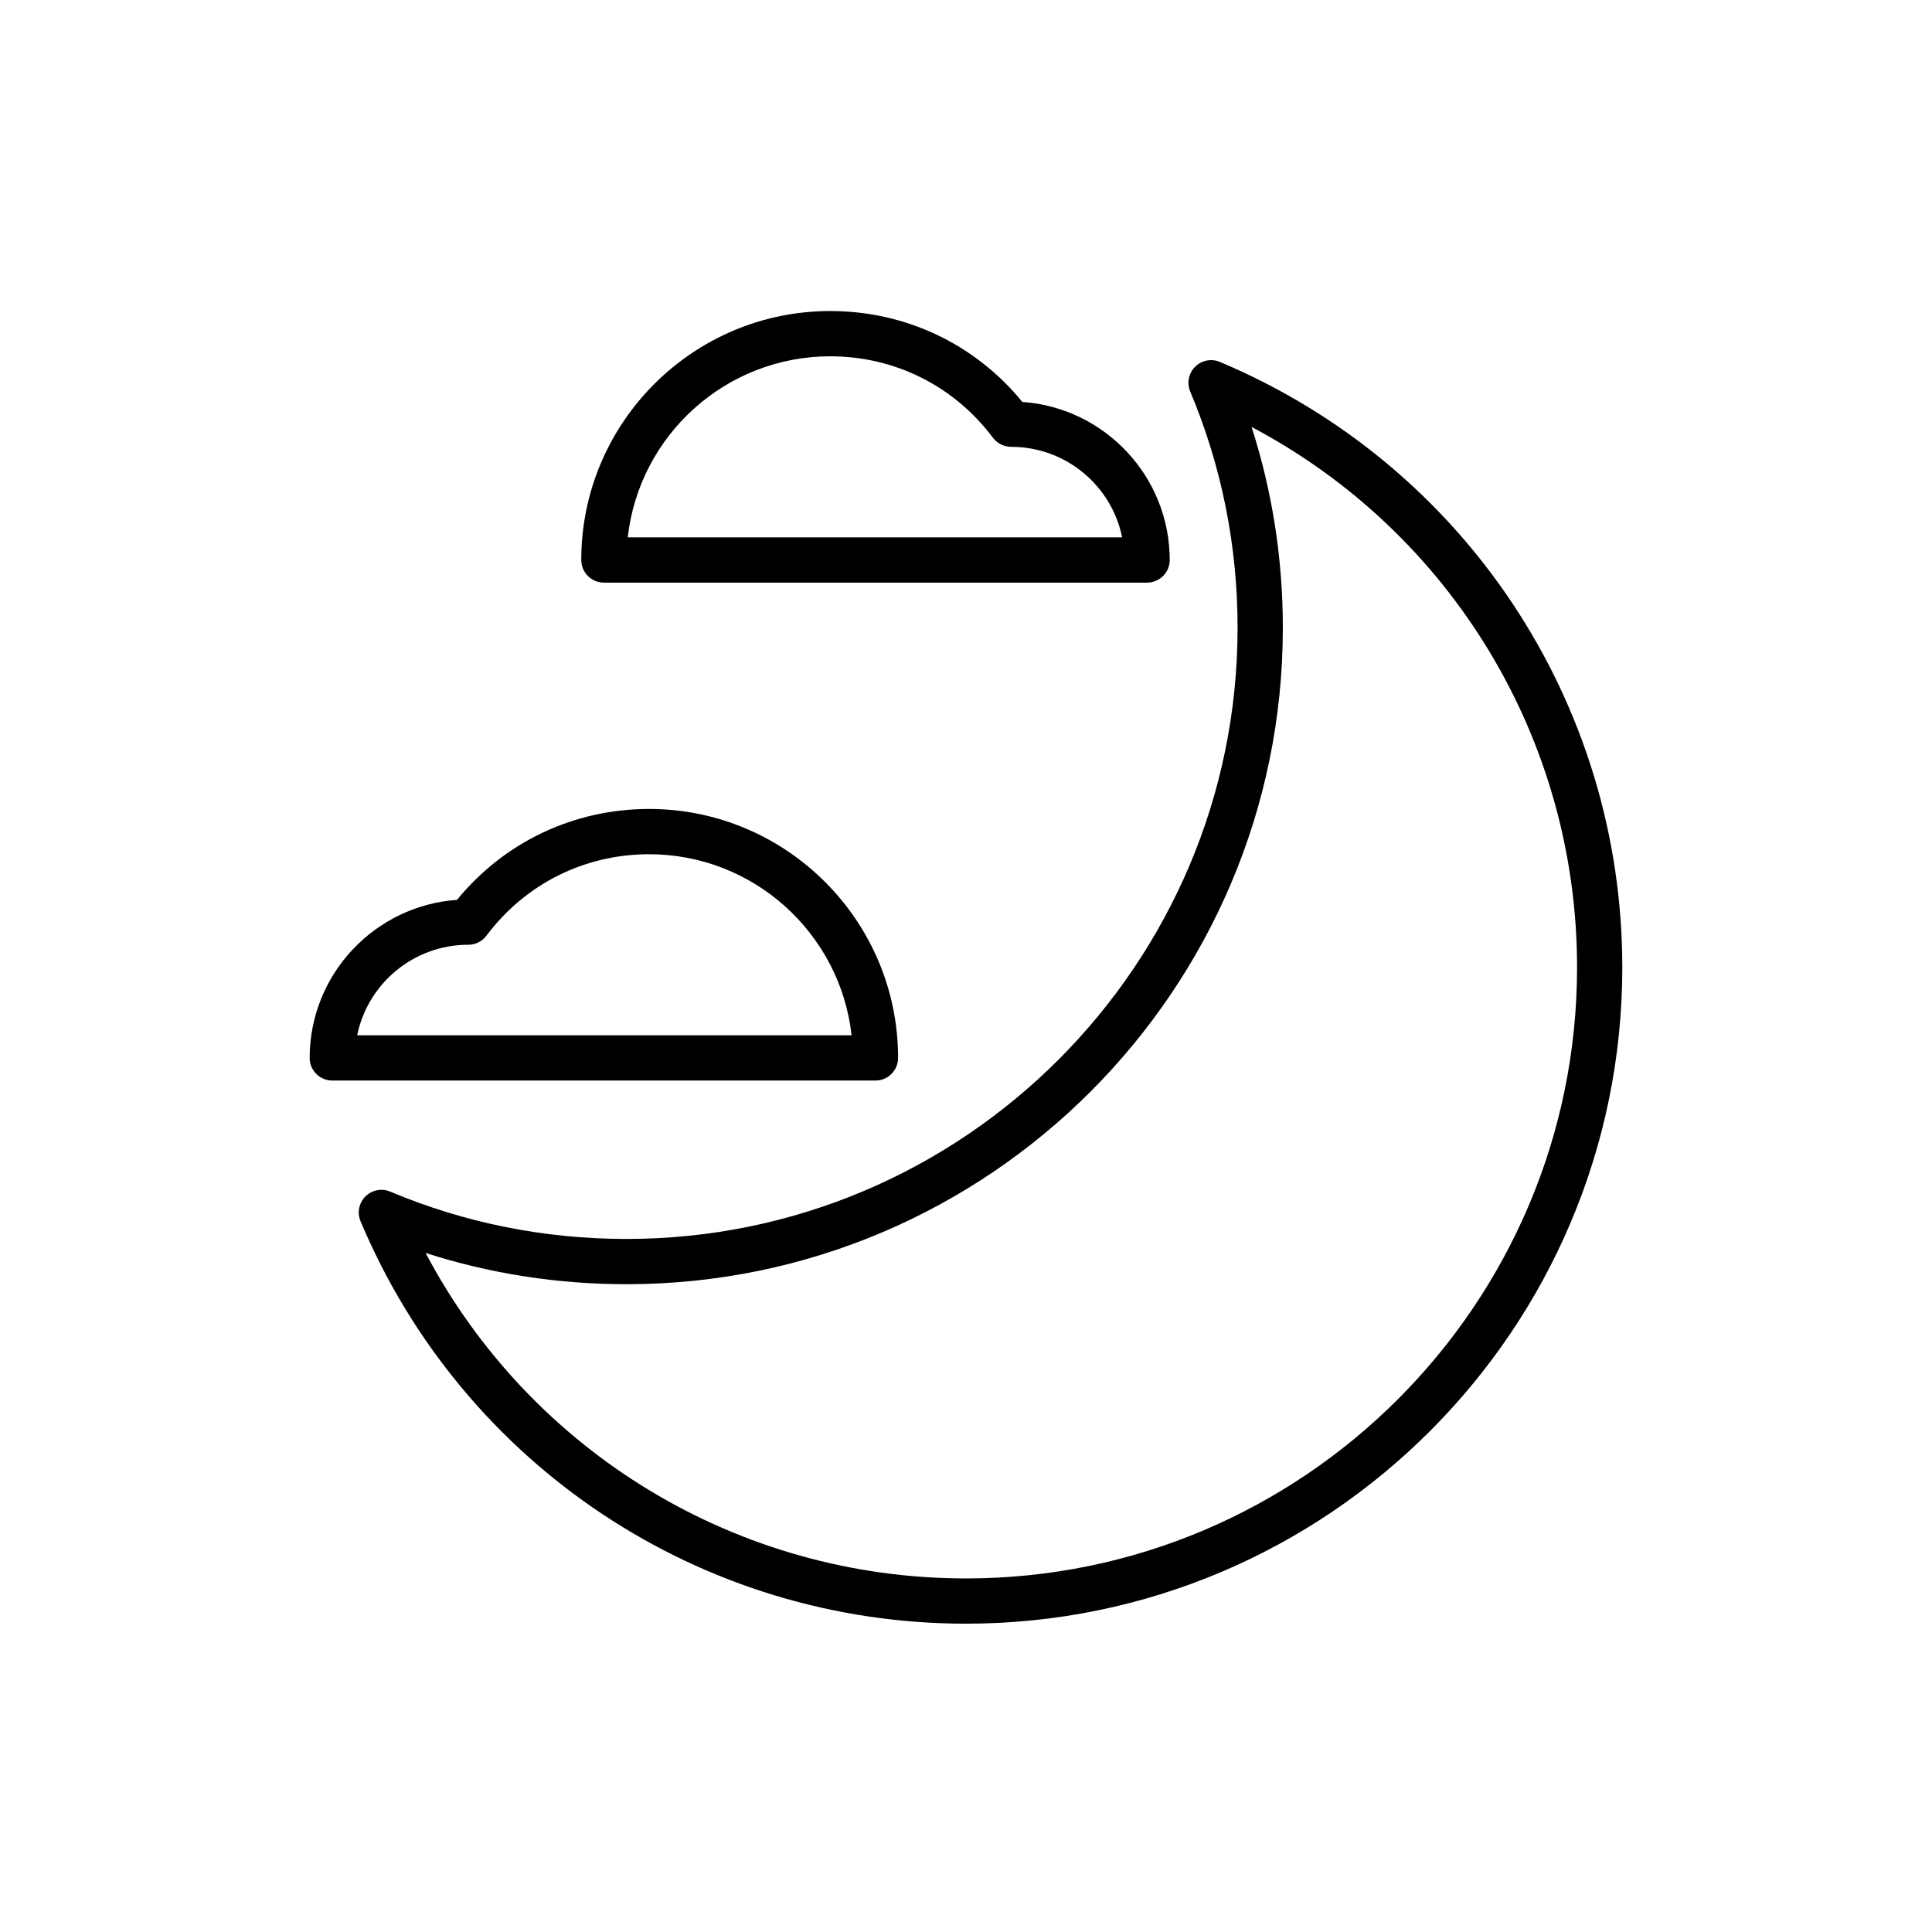 <?xml version="1.0" encoding="UTF-8"?>
<!-- Uploaded to: ICON Repo, www.iconrepo.com, Generator: ICON Repo Mixer Tools -->
<svg fill="#000000" width="800px" height="800px" version="1.1" viewBox="144 144 512 512" xmlns="http://www.w3.org/2000/svg">
 <g>
  <path d="m467.28 239.91c-2.242-0.949-4.84-0.438-6.566 1.289-1.727 1.723-2.238 4.32-1.289 6.566 8.324 19.801 12.547 40.875 12.547 62.629 0 89.293-72.645 161.94-161.94 161.94-21.754 0-42.828-4.223-62.629-12.547-2.25-0.941-4.84-0.438-6.566 1.289-1.727 1.727-2.238 4.32-1.289 6.566 27.25 64.789 90.23 106.65 160.45 106.65 95.91 0 173.93-78.023 173.93-173.93 0-70.215-41.863-133.2-106.65-160.45zm-67.281 322.39c-60.527 0-115.29-33.418-143.21-86.254 17.105 5.5 34.953 8.281 53.246 8.281 95.91 0 173.93-78.023 173.93-173.93 0-18.293-2.781-36.141-8.281-53.246 52.836 27.922 86.254 82.684 86.254 143.21 0 89.297-72.645 161.94-161.94 161.94z"/>
  <path d="m226.06 424.36c0 3.312 2.688 5.996 5.996 5.996h143.95c3.312 0 5.996-2.688 5.996-5.996 0-36.375-29.598-65.977-65.977-65.977-19.965 0-38.363 8.746-50.922 24.094-21.777 1.52-39.039 19.723-39.039 41.883zm42.047-29.988c1.891 0 3.664-0.887 4.797-2.398 10.273-13.723 25.996-21.594 43.125-21.594 27.738 0 50.656 21.027 53.648 47.98l-131.02 0.004c2.785-13.672 14.906-23.992 29.445-23.992z"/>
  <path d="m304.04 298.4h143.95c3.312 0 5.996-2.688 5.996-5.996 0-22.16-17.262-40.363-39.047-41.883-12.559-15.355-30.953-24.094-50.922-24.094-36.375 0-65.977 29.598-65.977 65.977 0.004 3.309 2.691 5.996 6.004 5.996zm59.977-59.977c17.129 0 32.848 7.867 43.125 21.594 1.133 1.512 2.969 2.398 4.859 2.398 14.484 0 26.602 10.32 29.383 23.992l-131.02-0.004c2.992-26.953 25.91-47.98 53.648-47.98z"/>
 </g>
</svg>